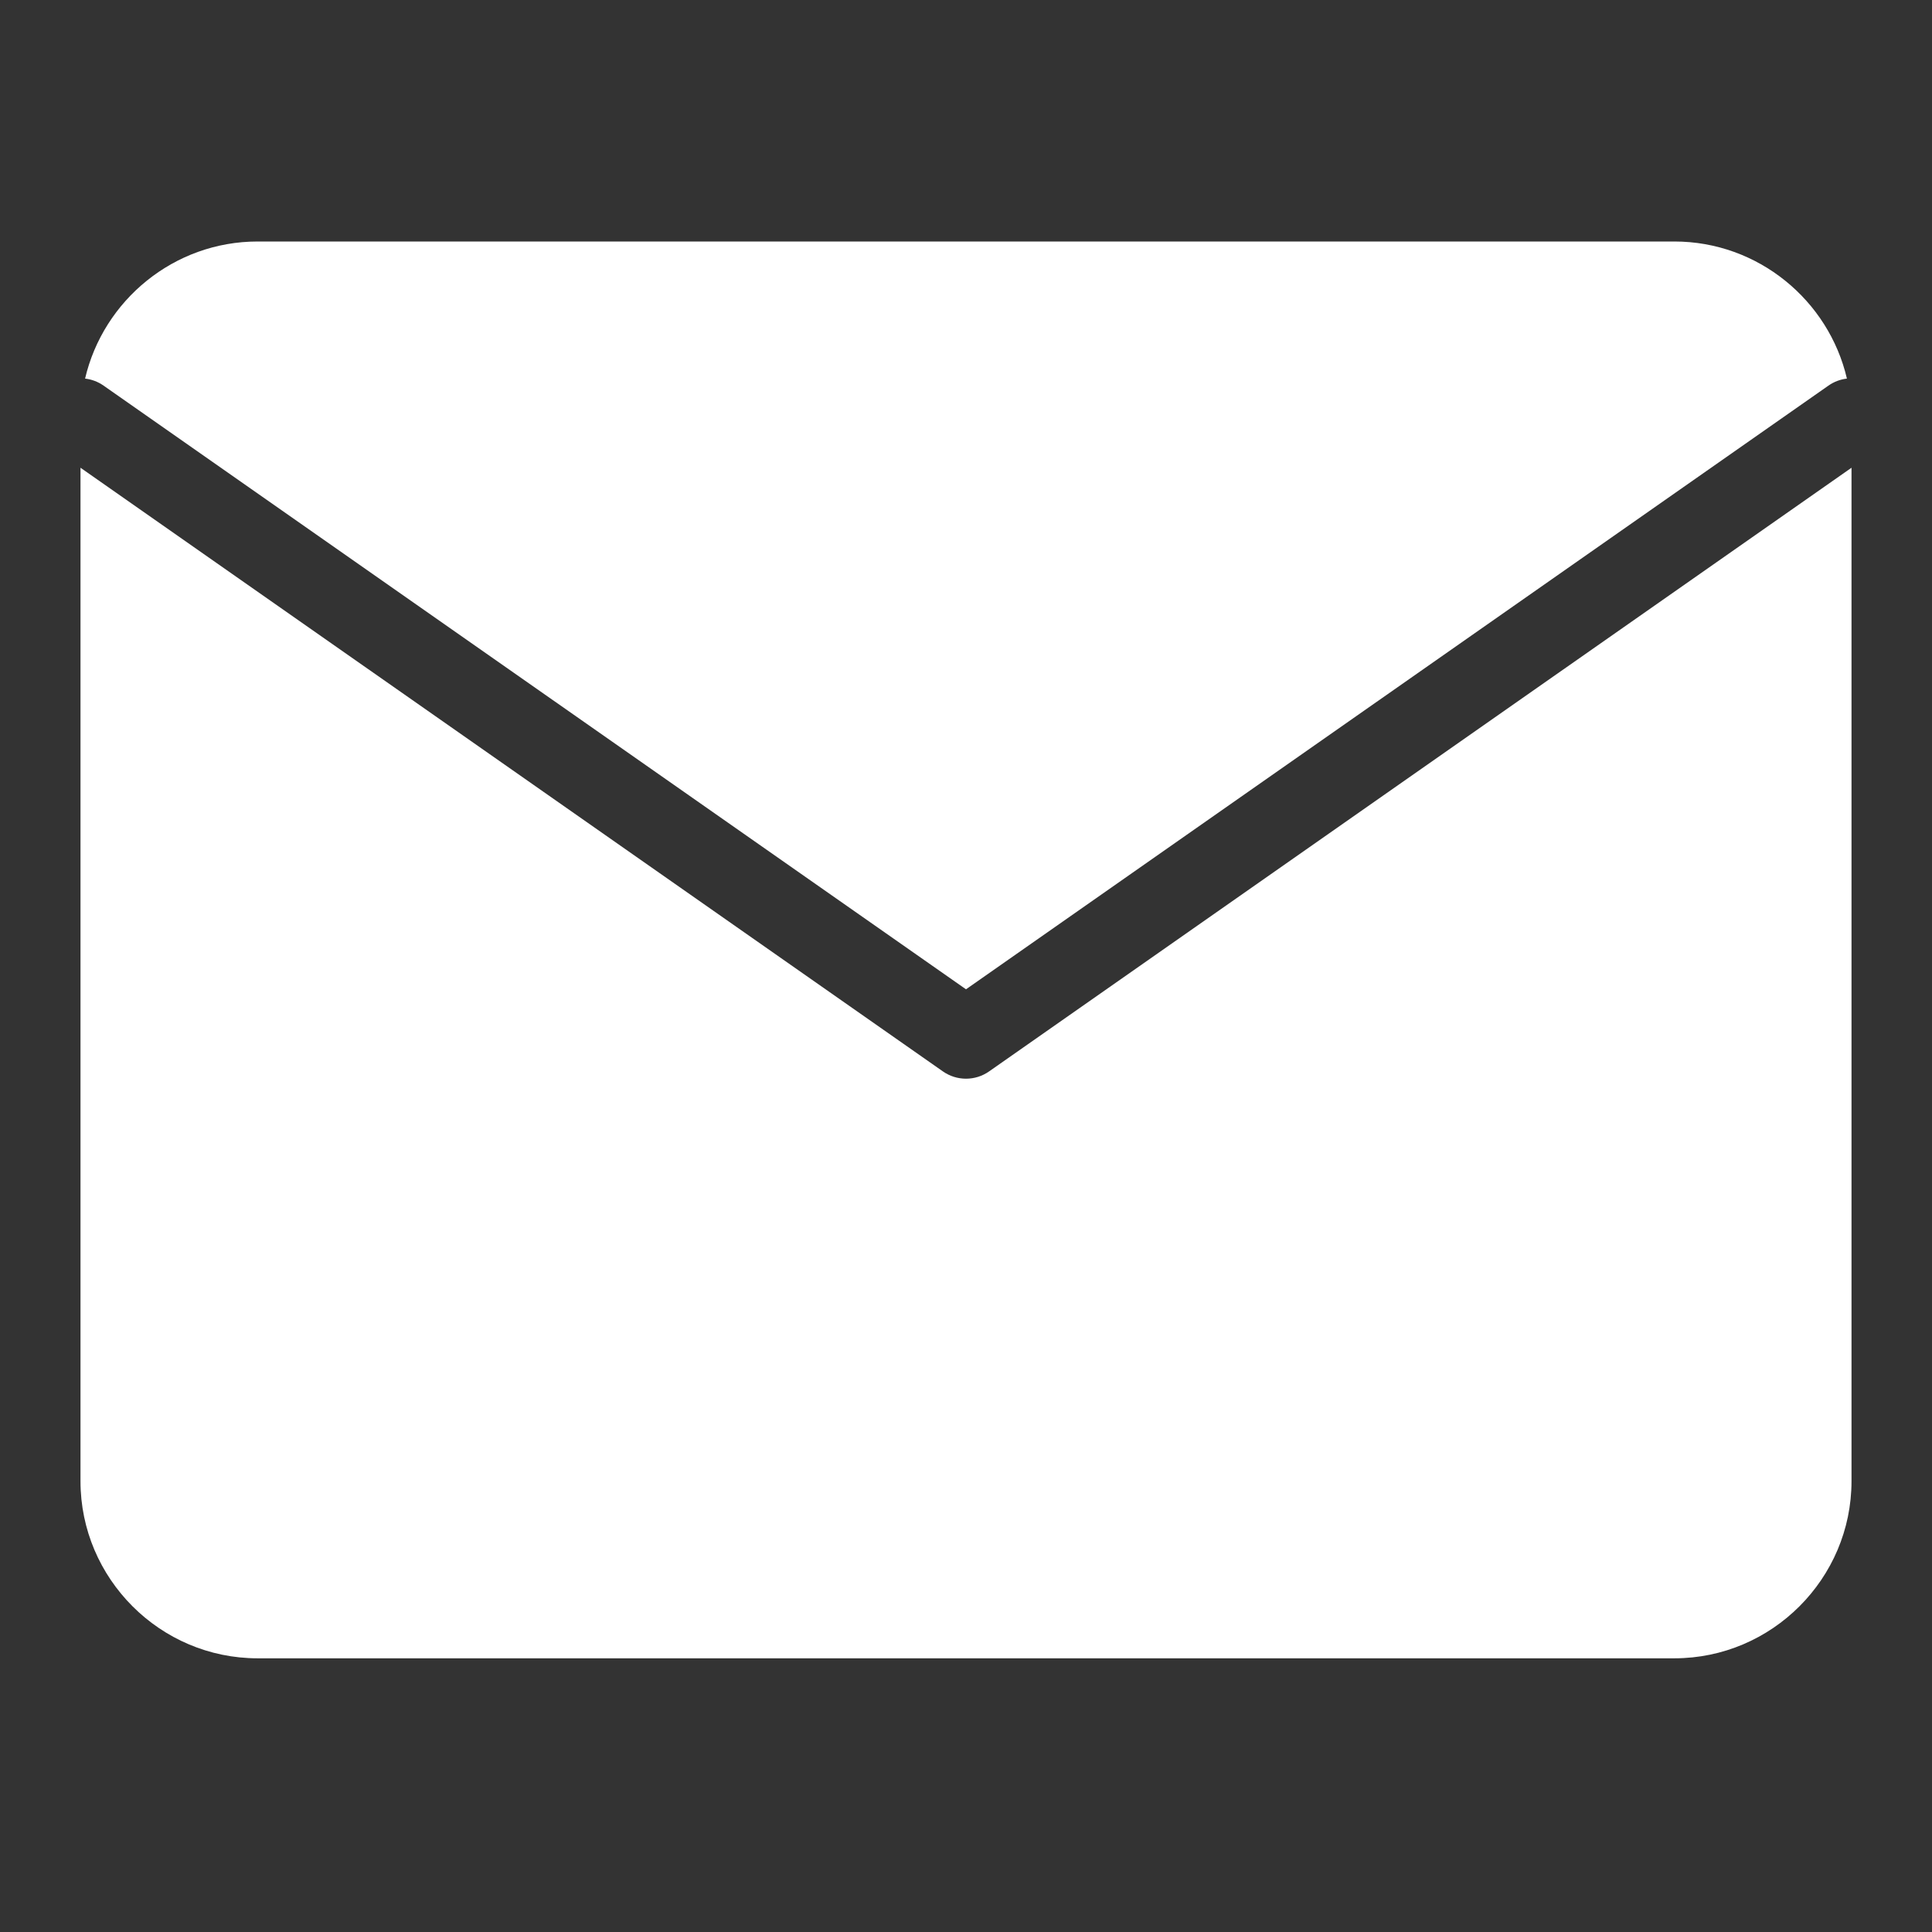 <?xml version="1.0" encoding="UTF-8"?> <svg xmlns="http://www.w3.org/2000/svg" width="80" height="80" viewBox="0 0 80 80" fill="none"><rect x="0" y="0" width="80" height="80" fill="#333333" stroke="none"/> <path d="M69.334 10H10.667C7.203 10 4.279 12.434 3.523 15.677C3.79 15.707 4.054 15.803 4.289 15.968L40 40.965L75.711 15.968C75.947 15.803 76.21 15.707 76.477 15.677C75.721 12.434 72.798 10 69.334 10Z" fill="white"></path> <path d="M76.667 19.368L40.956 44.365C40.382 44.767 39.618 44.767 39.044 44.365L3.333 19.368V61.333C3.333 65.367 6.633 68.667 10.667 68.667H69.334C73.367 68.667 76.667 65.367 76.667 61.333V19.368Z" fill="white"></path> </svg> 